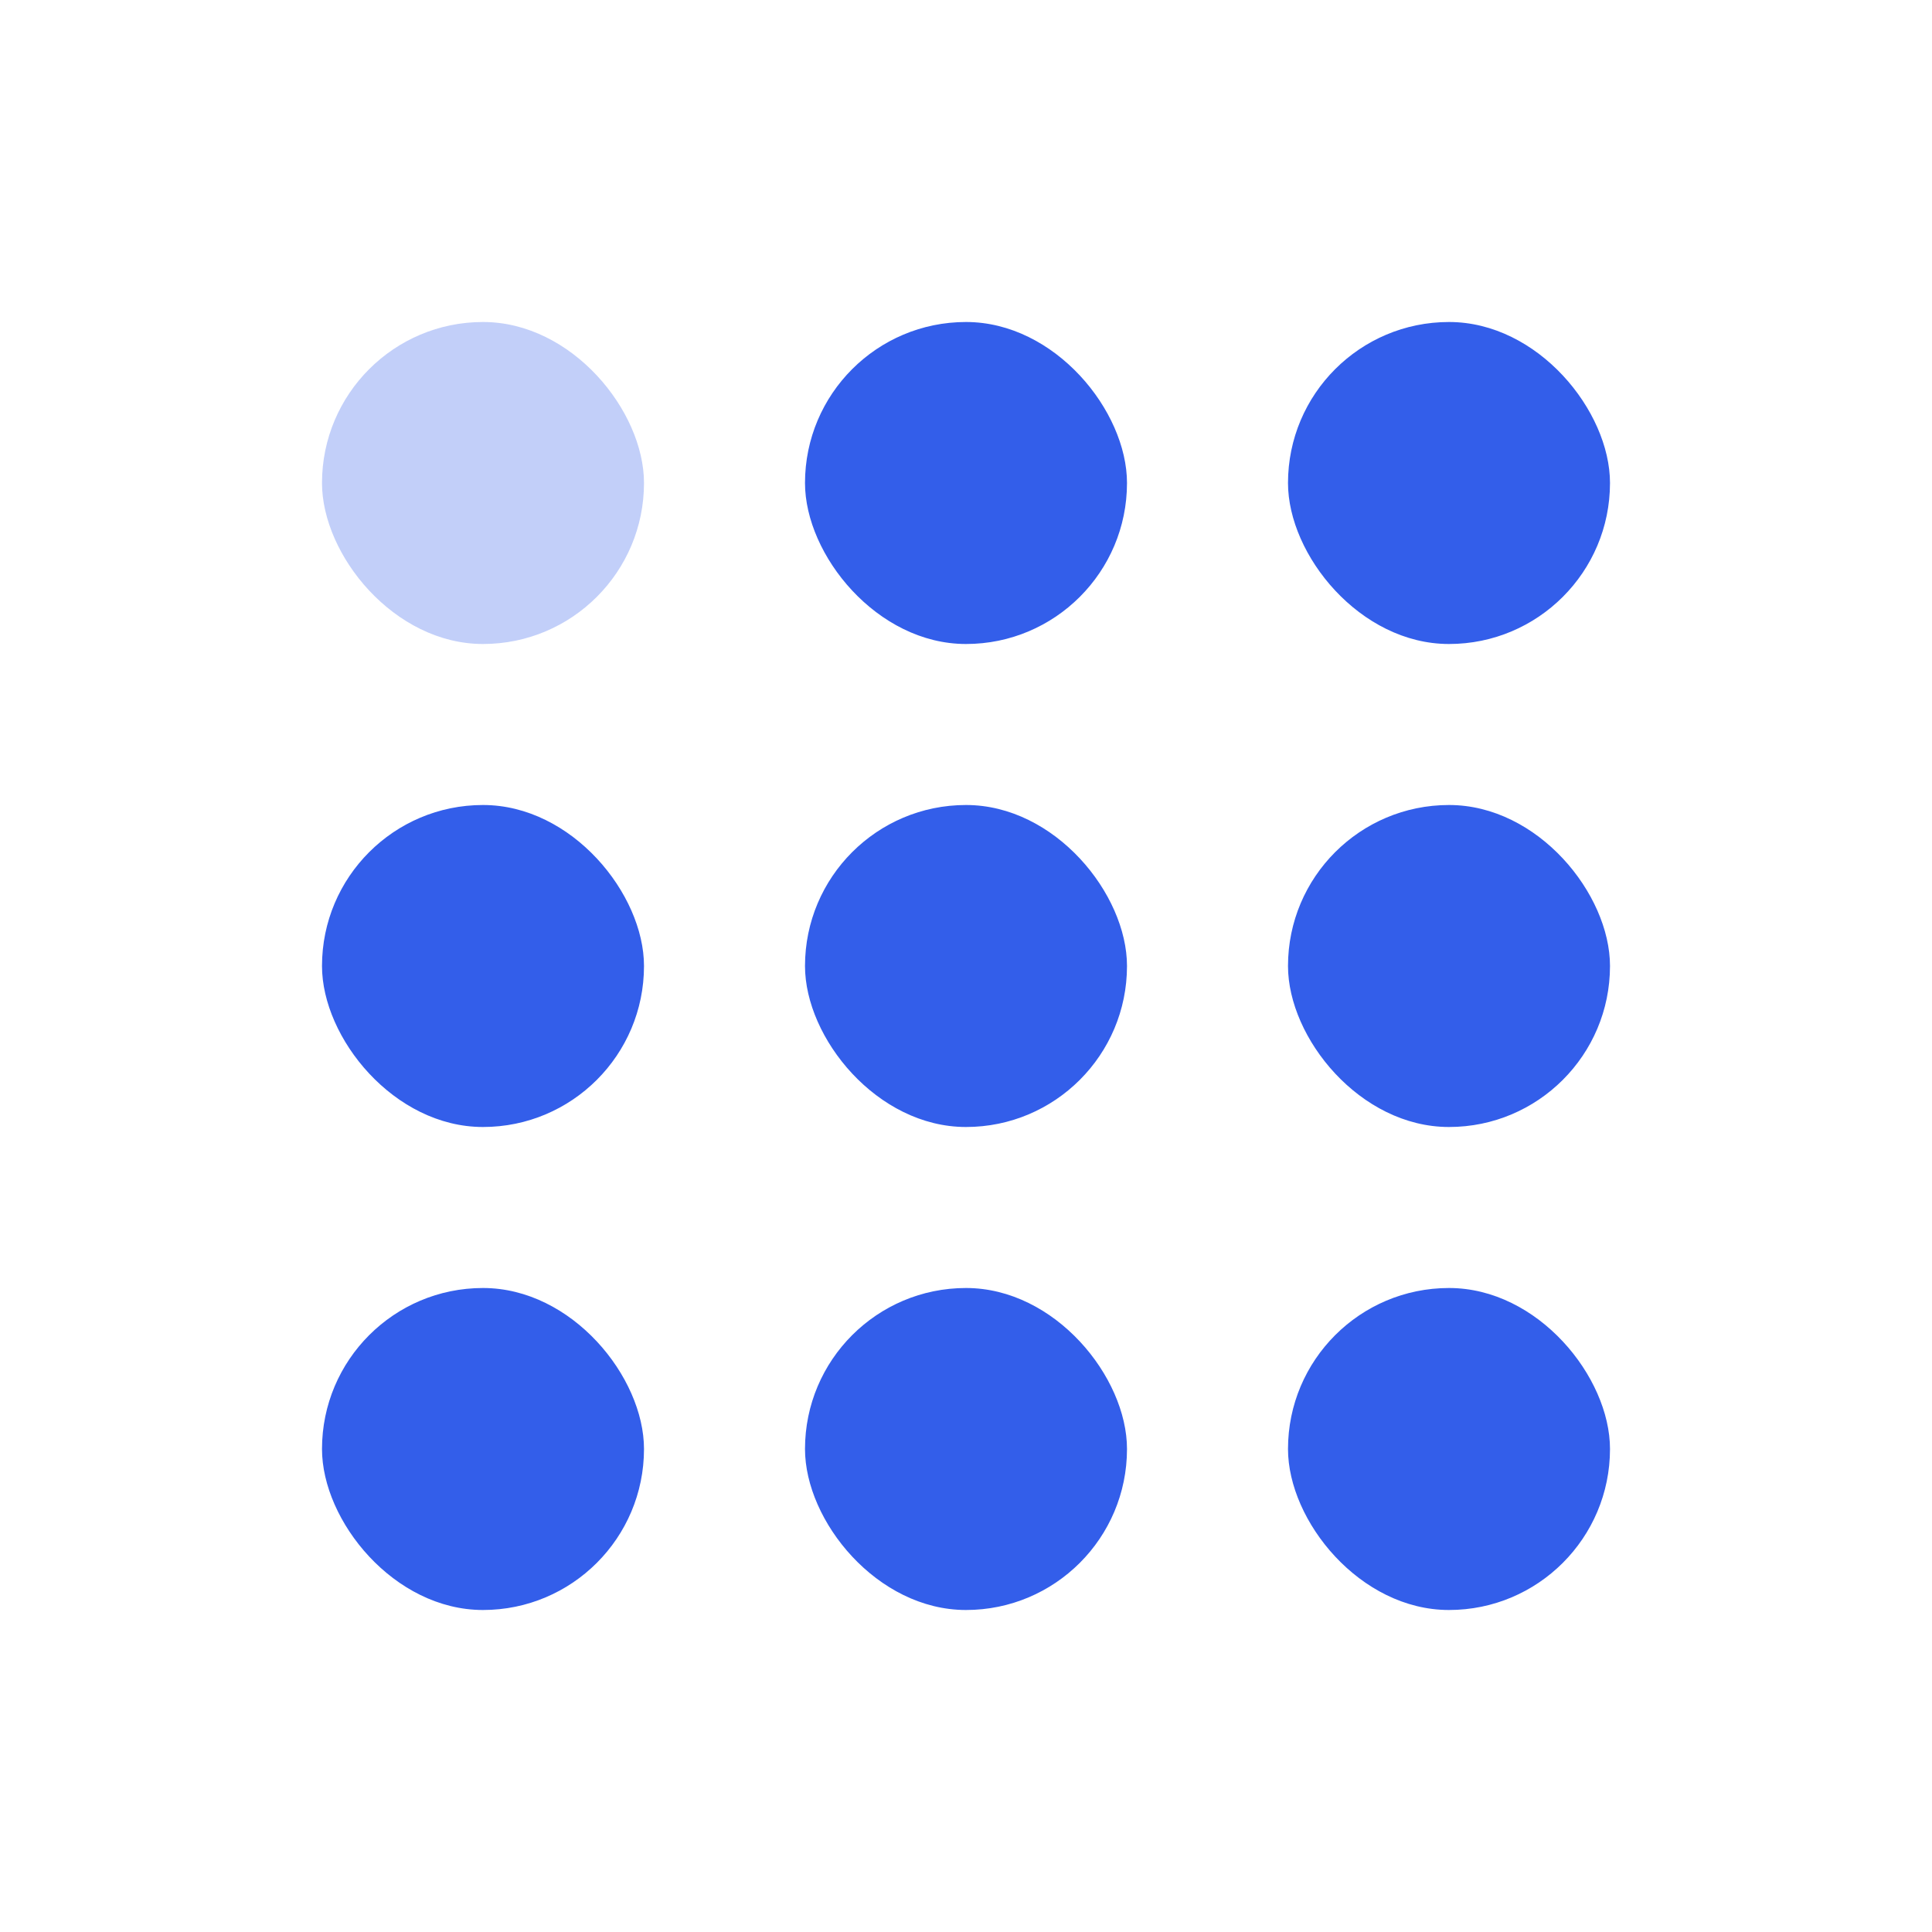 <?xml version="1.0" encoding="UTF-8"?>
<svg width="24px" height="24px" viewBox="0 0 24 24" version="1.1" xmlns="http://www.w3.org/2000/svg" xmlns:xlink="http://www.w3.org/1999/xlink">
    <!-- Generator: Sketch 52.2 (67145) - http://www.bohemiancoding.com/sketch -->
    <title>Stockholm-icons / Communication / Dial-numbers</title>
    <desc>Created with Sketch.</desc>
    <g id="Stockholm-icons-/-Communication-/-Dial-numbers" stroke="none" stroke-width="1" fill="none" fill-rule="evenodd">
        <rect id="bound" x="0" y="0" width="24" height="24"></rect>
        <rect id="Rectangle-7" fill="#335EEA" opacity="0.3" x="4" y="4" width="4" height="4" rx="2"></rect>
        <rect id="Rectangle-7-Copy-3" fill="#335EEA" x="4" y="10" width="4" height="4" rx="2"></rect>
        <rect id="Rectangle-7-Copy" fill="#335EEA" x="10" y="4" width="4" height="4" rx="2"></rect>
        <rect id="Rectangle-7-Copy-4" fill="#335EEA" x="10" y="10" width="4" height="4" rx="2"></rect>
        <rect id="Rectangle-7-Copy-2" fill="#335EEA" x="16" y="4" width="4" height="4" rx="2"></rect>
        <rect id="Rectangle-7-Copy-5" fill="#335EEA" x="16" y="10" width="4" height="4" rx="2"></rect>
        <rect id="Rectangle-7-Copy-8" fill="#335EEA" x="4" y="16" width="4" height="4" rx="2"></rect>
        <rect id="Rectangle-7-Copy-7" fill="#335EEA" x="10" y="16" width="4" height="4" rx="2"></rect>
        <rect id="Rectangle-7-Copy-6" fill="#335EEA" x="16" y="16" width="4" height="4" rx="2"></rect>
    </g>
</svg>